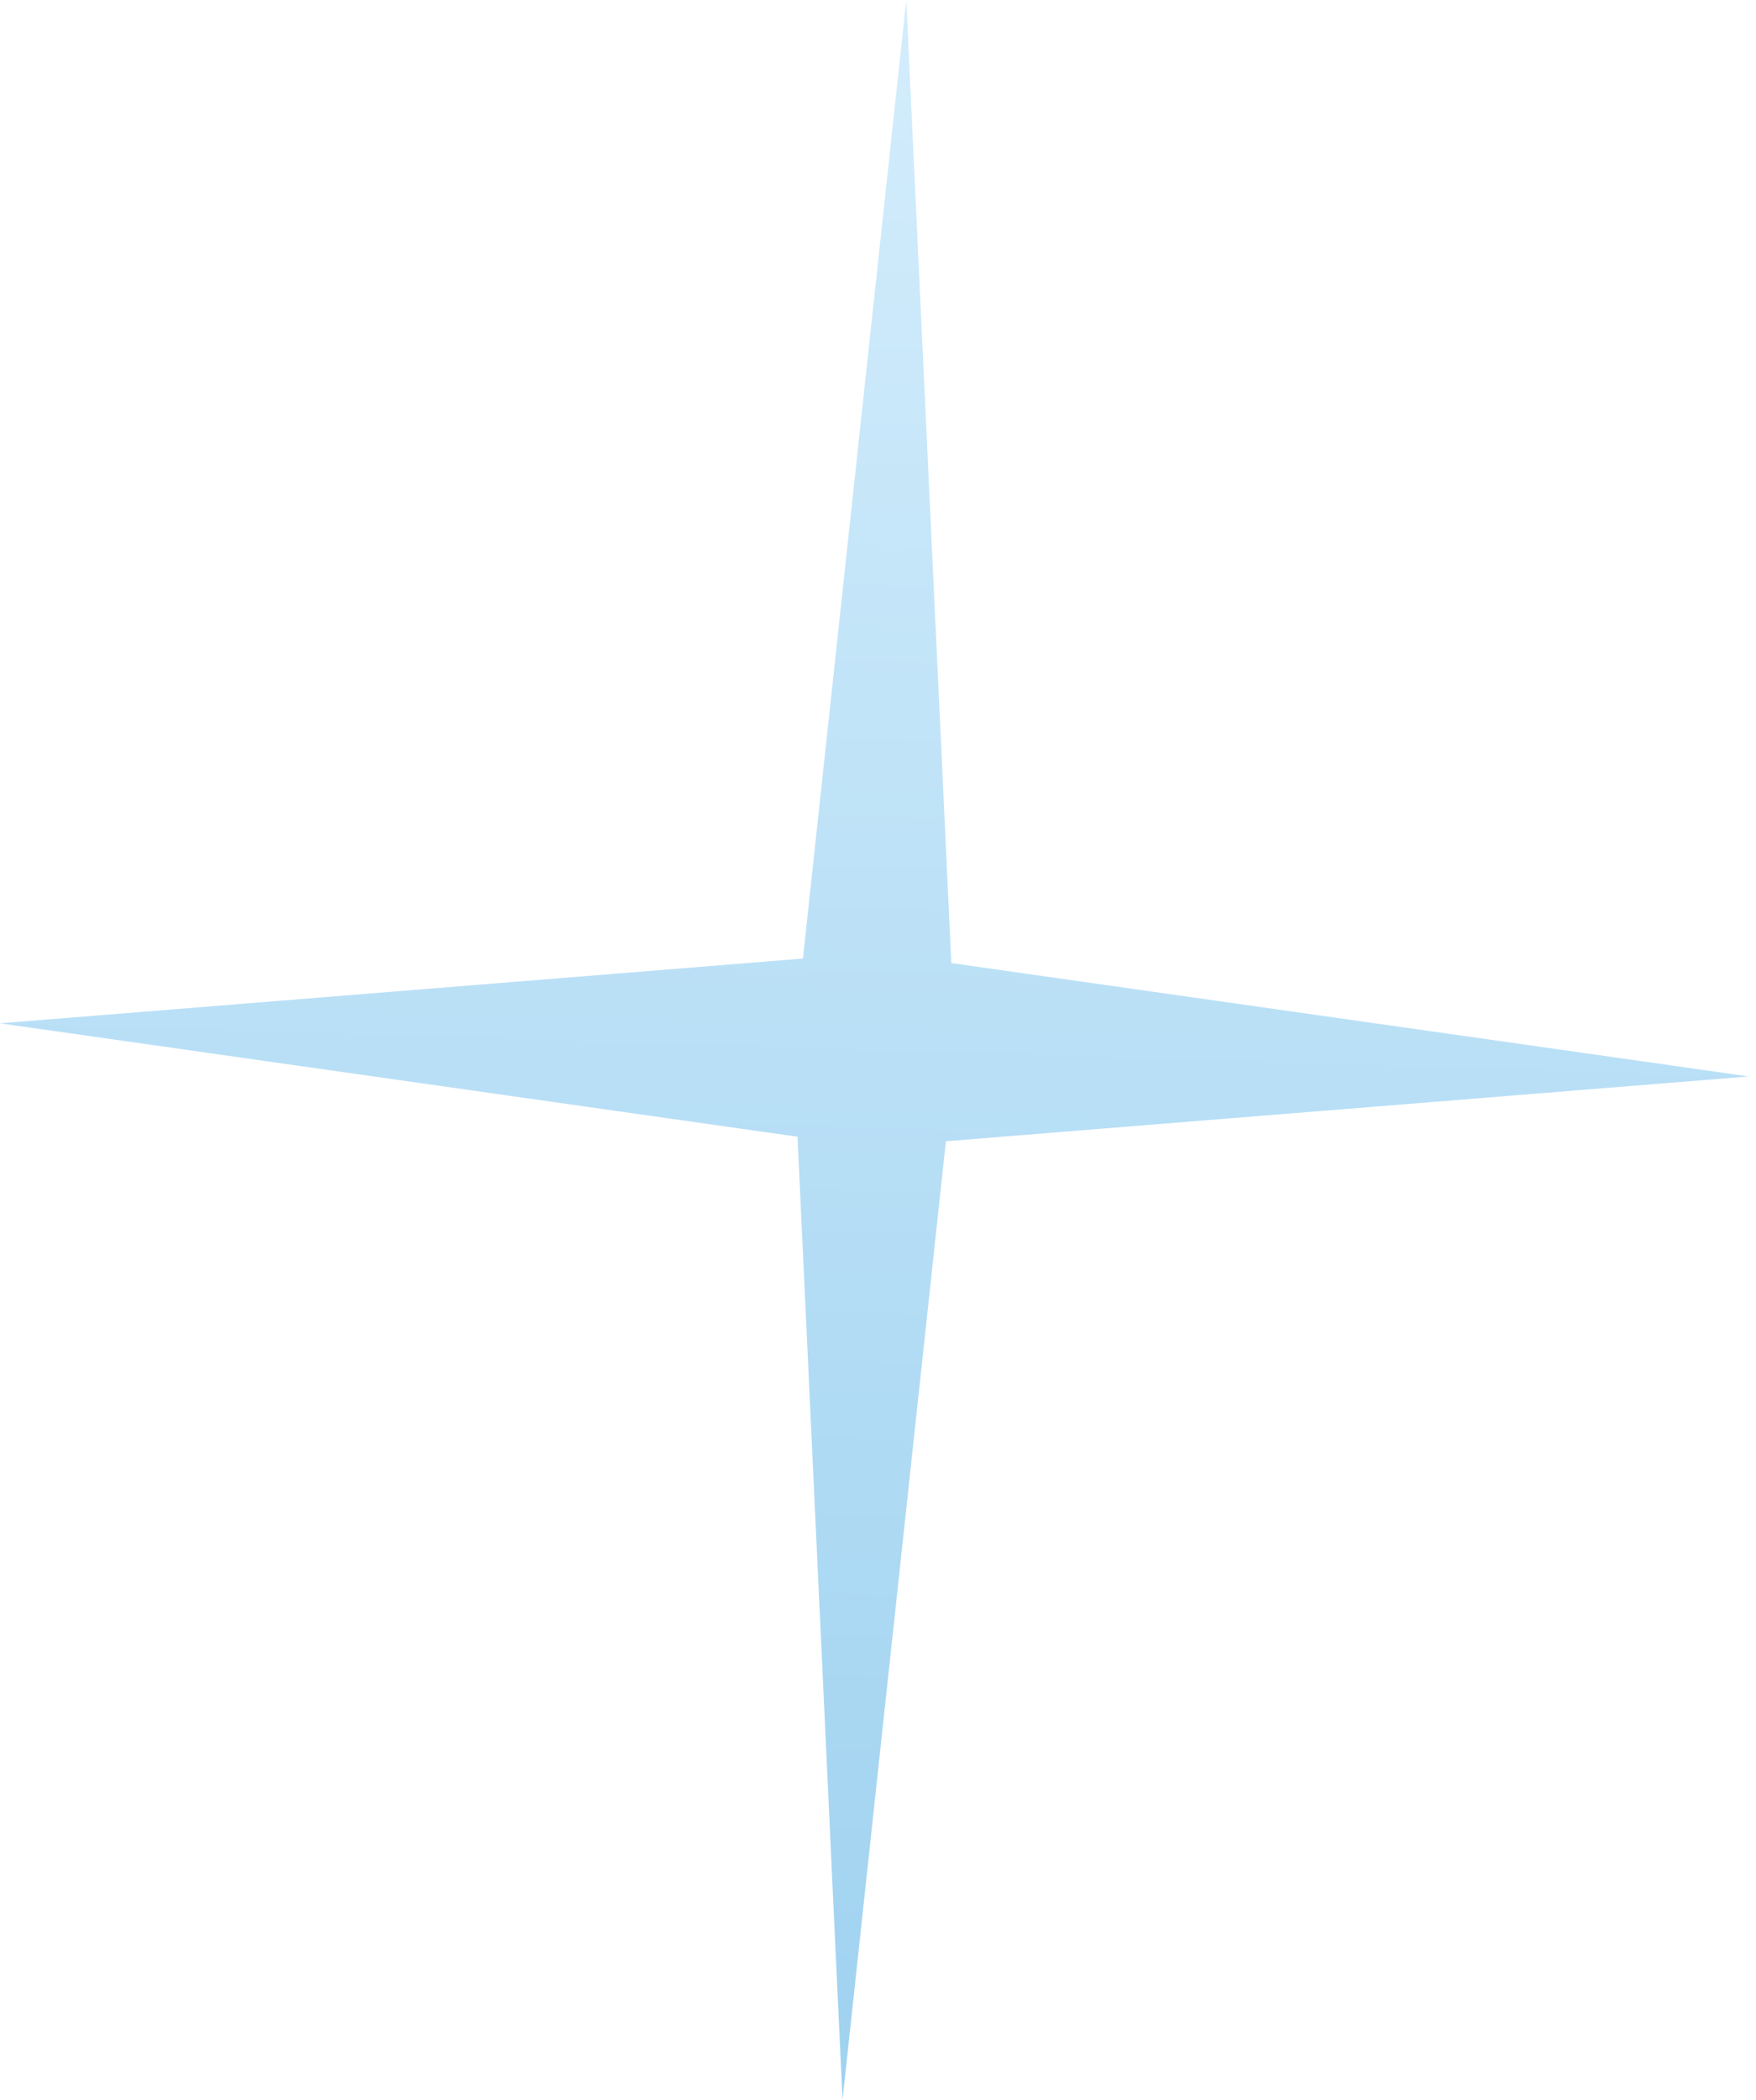 <?xml version="1.0" encoding="UTF-8"?> <svg xmlns="http://www.w3.org/2000/svg" width="133" height="159" viewBox="0 0 133 159" fill="none"> <path d="M68.643 0L72.053 72.925L132.457 81.511L71.643 86.416L63.814 158.999L60.404 86.075L-0 77.488L60.814 72.583L68.643 0Z" fill="url(#paint0_linear_508_40)"></path> <defs> <linearGradient id="paint0_linear_508_40" x1="68.643" y1="0" x2="63.814" y2="158.999" gradientUnits="userSpaceOnUse"> <stop stop-color="#D3EDFC"></stop> <stop offset="1" stop-color="#9FD2F0"></stop> </linearGradient> </defs> </svg> 